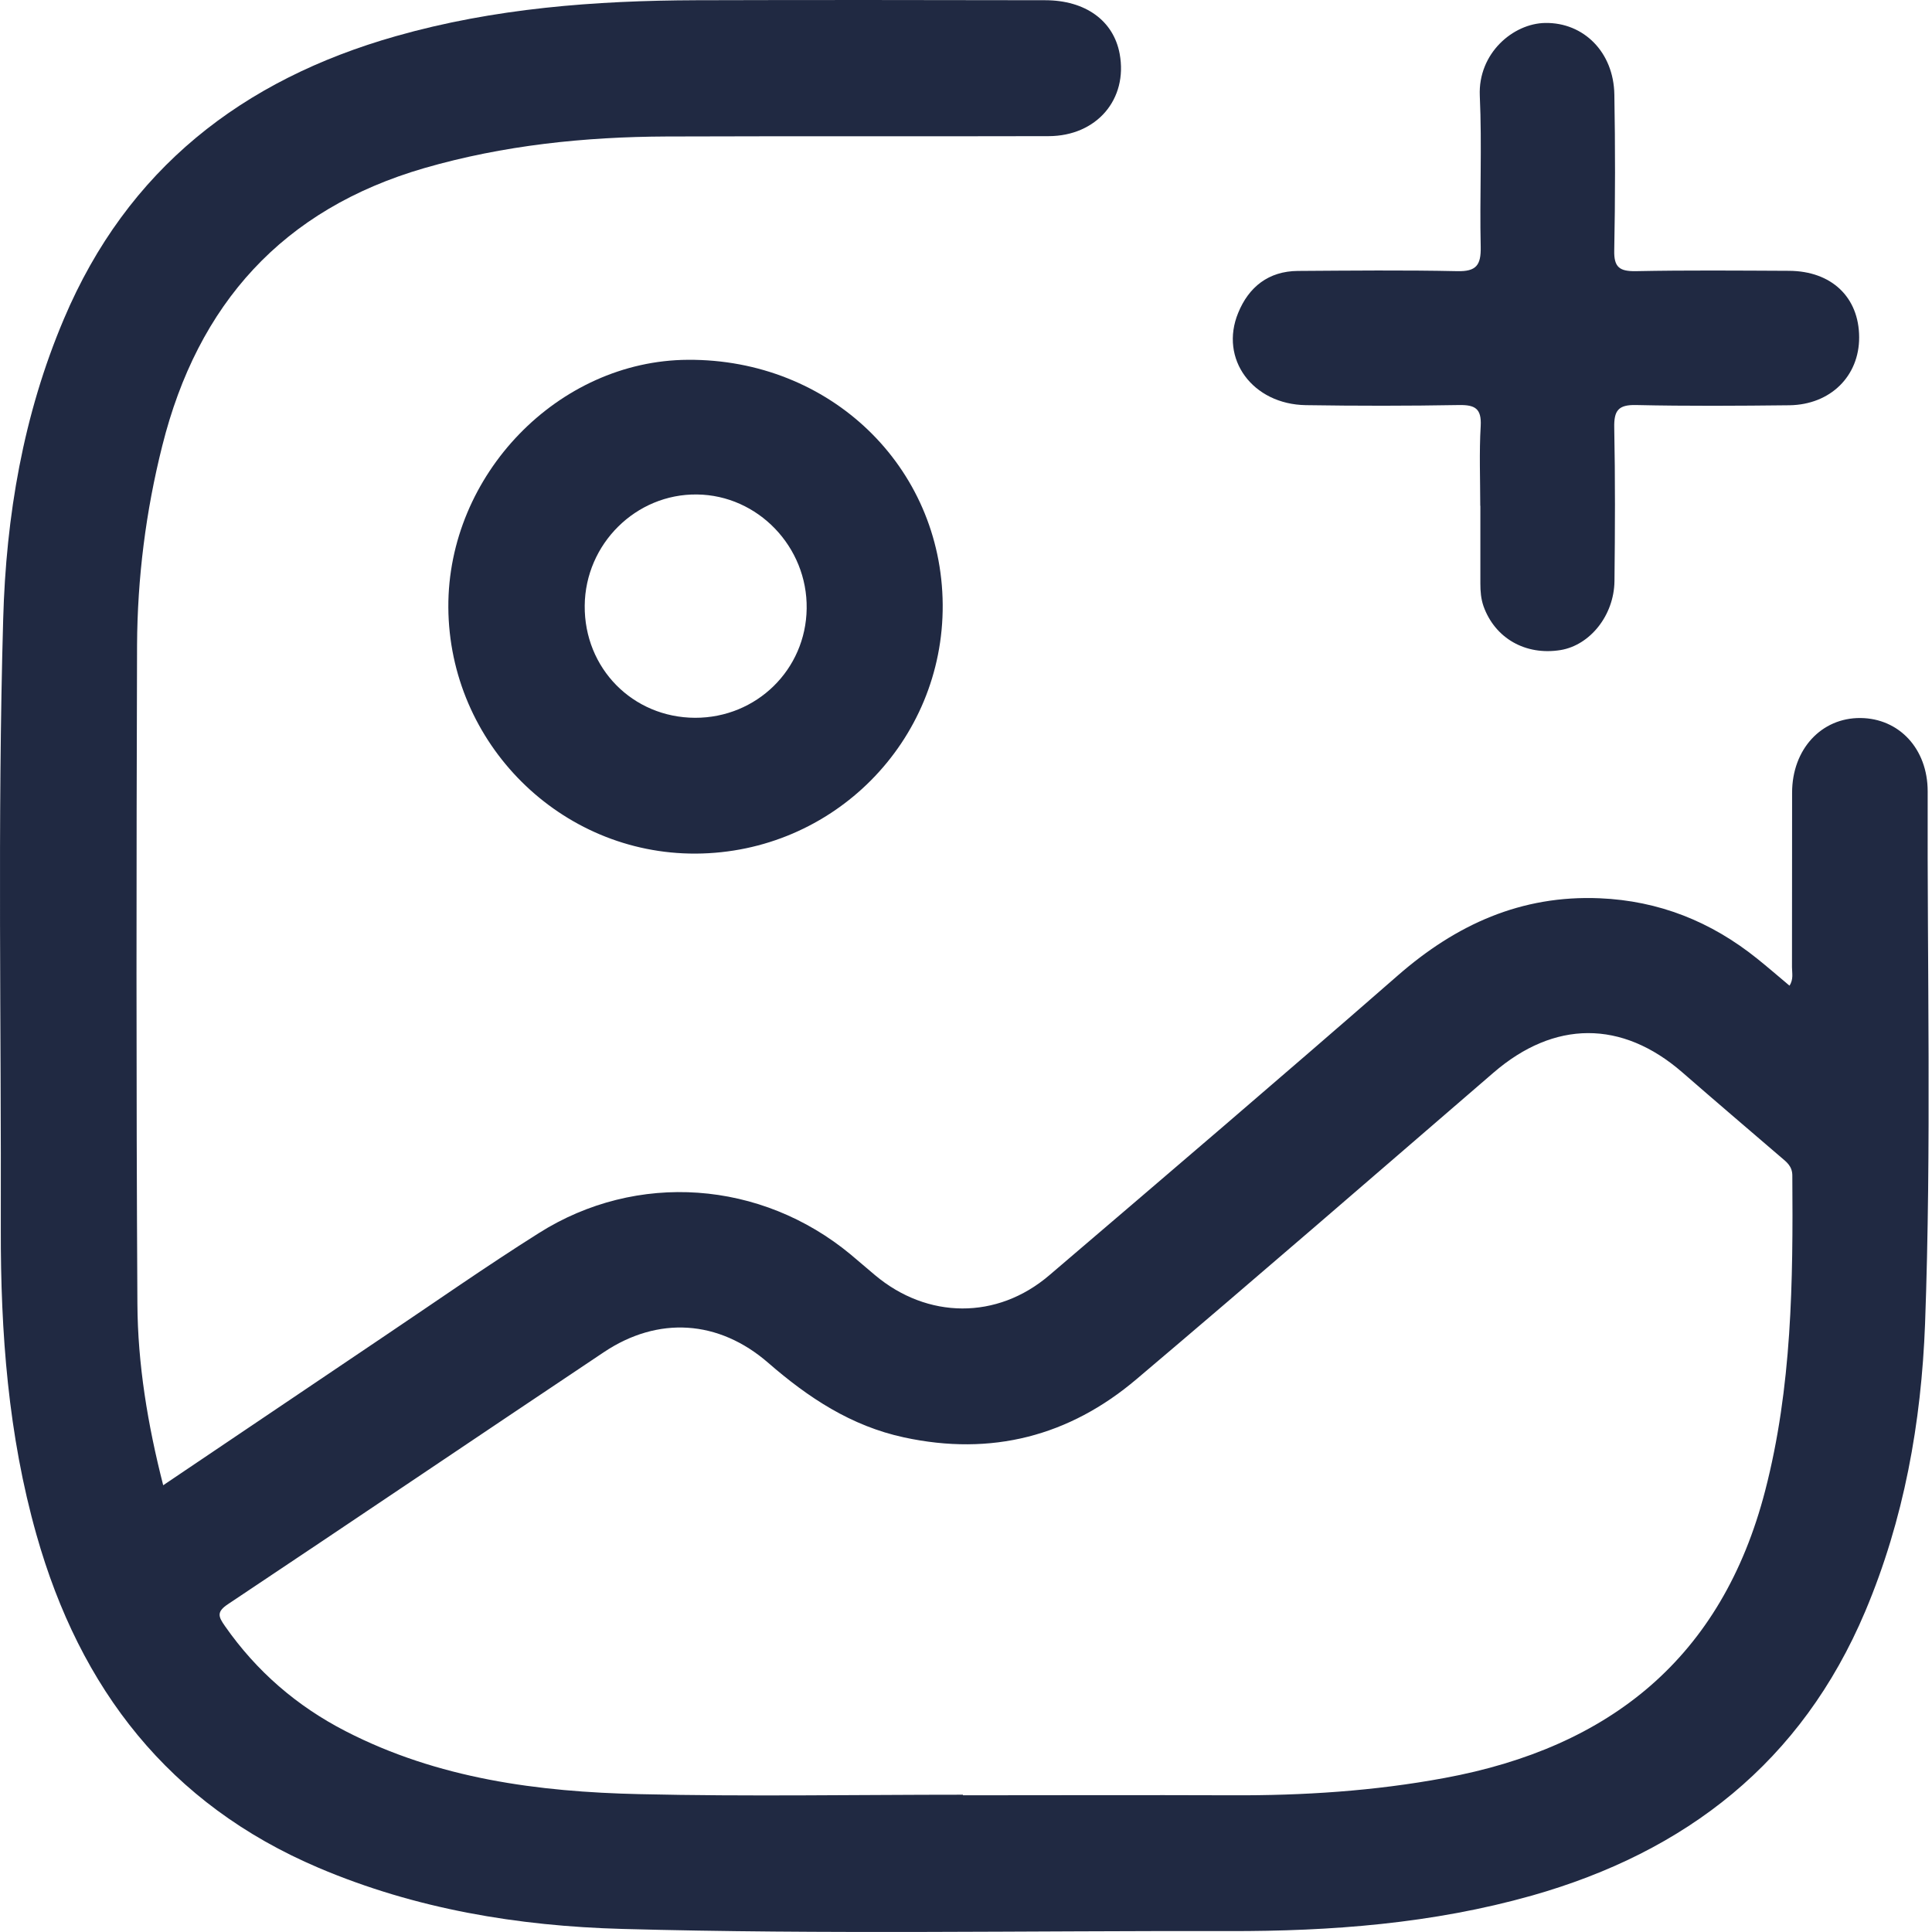 <svg width="17" height="17" viewBox="0 0 17 17" fill="none" xmlns="http://www.w3.org/2000/svg">
<path d="M16.962 6.964C16.962 6.587 16.709 6.321 16.371 6.318C16.027 6.315 15.77 6.592 15.769 6.973C15.768 7.485 15.769 7.998 15.768 8.51C15.768 8.561 15.783 8.617 15.746 8.673C15.647 8.59 15.555 8.51 15.46 8.434C15.055 8.109 14.597 7.926 14.076 7.904C13.385 7.875 12.813 8.135 12.3 8.583C11.284 9.47 10.258 10.346 9.232 11.222C8.773 11.614 8.16 11.608 7.698 11.219C7.627 11.16 7.558 11.099 7.487 11.04C6.699 10.386 5.604 10.304 4.74 10.851C4.272 11.146 3.819 11.464 3.36 11.772C2.723 12.201 2.087 12.63 1.436 13.069C1.299 12.533 1.212 12.004 1.209 11.471C1.198 9.54 1.2 7.608 1.206 5.677C1.209 5.085 1.283 4.498 1.428 3.922C1.74 2.675 2.487 1.841 3.734 1.479C4.43 1.278 5.144 1.204 5.865 1.201C6.986 1.197 8.106 1.201 9.227 1.198C9.65 1.197 9.926 0.873 9.852 0.473C9.798 0.182 9.551 0.002 9.196 0.002C8.173 0 7.152 -0.001 6.129 0.002C5.236 0.005 4.349 0.072 3.484 0.318C2.131 0.702 1.12 1.488 0.562 2.807C0.204 3.651 0.053 4.541 0.028 5.449C-0.023 7.238 0.012 9.028 0.007 10.817C0.005 11.725 0.072 12.626 0.321 13.505C0.704 14.86 1.486 15.875 2.803 16.435C3.657 16.798 4.557 16.948 5.476 16.973C7.255 17.022 9.035 16.988 10.814 16.992C11.713 16.994 12.606 16.926 13.478 16.68C14.837 16.295 15.852 15.505 16.412 14.18C16.754 13.37 16.906 12.517 16.939 11.647C16.996 10.086 16.957 8.525 16.962 6.964ZM15.532 13.117C15.151 14.589 14.164 15.377 12.71 15.645C12.09 15.76 11.466 15.8 10.837 15.797C10.049 15.794 9.261 15.797 8.473 15.797V15.792C7.525 15.792 6.576 15.809 5.628 15.787C4.735 15.767 3.853 15.651 3.041 15.233C2.613 15.013 2.258 14.707 1.98 14.309C1.921 14.225 1.903 14.183 2.008 14.114C3.112 13.378 4.212 12.634 5.315 11.897C5.79 11.58 6.323 11.612 6.76 11.992C7.113 12.299 7.49 12.548 7.955 12.648C8.723 12.814 9.408 12.638 10.001 12.135C11.054 11.244 12.096 10.34 13.141 9.439C13.677 8.976 14.271 8.974 14.802 9.435C15.09 9.686 15.38 9.933 15.67 10.182C15.722 10.226 15.771 10.262 15.771 10.345C15.778 11.277 15.768 12.206 15.532 13.117Z" fill="#202942"/>
<path d="M6.053 3.166C4.912 3.172 3.939 4.178 3.945 5.344C3.952 6.542 4.932 7.517 6.123 7.511C7.332 7.504 8.303 6.525 8.295 5.32C8.286 4.104 7.302 3.158 6.053 3.166ZM6.116 6.316C5.567 6.314 5.14 5.88 5.145 5.329C5.15 4.786 5.596 4.344 6.133 4.351C6.669 4.357 7.106 4.812 7.098 5.355C7.091 5.892 6.657 6.317 6.116 6.316Z" fill="#202942"/>
<path d="M13.025 4.45C13.025 4.216 13.015 3.981 13.029 3.747C13.037 3.594 12.978 3.562 12.839 3.564C12.389 3.572 11.94 3.572 11.491 3.565C11.021 3.558 10.728 3.158 10.895 2.753C10.988 2.525 11.162 2.386 11.42 2.384C11.887 2.381 12.355 2.376 12.823 2.386C12.99 2.39 13.032 2.333 13.029 2.174C13.019 1.73 13.041 1.285 13.021 0.842C13.005 0.469 13.314 0.206 13.597 0.202C13.935 0.197 14.199 0.459 14.205 0.832C14.213 1.289 14.213 1.746 14.204 2.202C14.2 2.353 14.252 2.388 14.393 2.386C14.843 2.377 15.292 2.381 15.742 2.383C16.116 2.385 16.358 2.615 16.359 2.968C16.36 3.309 16.107 3.561 15.745 3.566C15.295 3.571 14.846 3.574 14.397 3.564C14.238 3.56 14.201 3.614 14.204 3.763C14.213 4.213 14.211 4.664 14.206 5.114C14.202 5.415 13.991 5.677 13.732 5.72C13.423 5.77 13.155 5.616 13.054 5.335C13.031 5.269 13.026 5.203 13.026 5.135C13.026 4.907 13.026 4.679 13.026 4.451L13.025 4.45Z" fill="#202942"/>
</svg>
